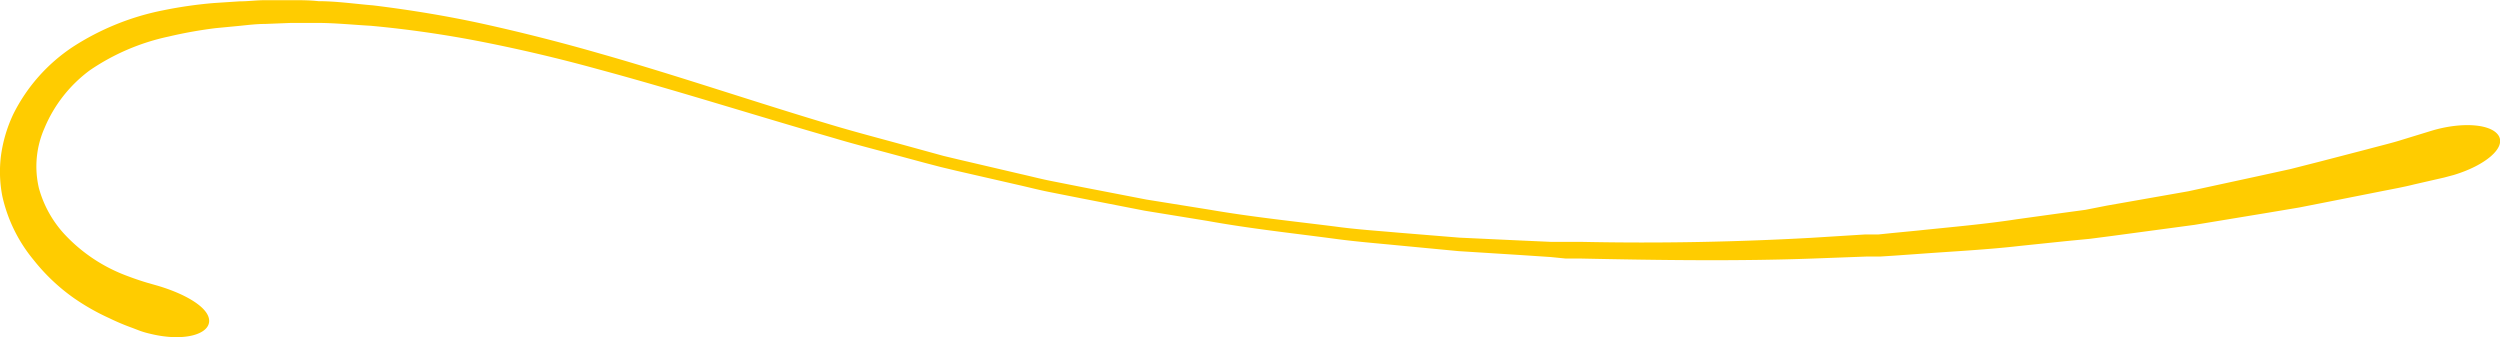 <svg id="Vrstva_1" data-name="Vrstva 1" xmlns="http://www.w3.org/2000/svg" viewBox="0 0 148.33 20"><defs><style>.cls-1{fill:#ffcc00;}</style></defs><title>underline-l</title><path class="cls-1" d="M8.31,19.63l-.47-.18a13.52,13.52,0,0,1-1.35-.57,13.29,13.29,0,0,1-2.1-1.19A11.45,11.45,0,0,1,2,15.43,9,9,0,0,1,.14,11.65,7.56,7.56,0,0,1,.06,9.22,8.41,8.41,0,0,1,.79,6.77a10.29,10.29,0,0,1,3.55-4A15.31,15.31,0,0,1,9.69.61a25.72,25.72,0,0,1,3-.43l1.52-.1c.52,0,1-.07,1.55-.07H17.3c.53,0,1.06,0,1.6.06,1.07,0,2.15.16,3.25.25,2.19.27,4.42.63,6.67,1.13s4.53,1.08,6.82,1.74c4.58,1.3,9.24,2.9,14,4.31,1.19.35,2.4.67,3.61,1l1.82.5.91.25.92.22,3.68.86c.62.14,1.23.3,1.85.42l1.87.37,3.72.72,3.74.6c2.49.43,5,.69,7.46,1,1.23.17,2.47.25,3.7.36l3.67.3,3.64.17,1.79.08.9,0h.89c4.74.1,9.33,0,13.66-.24l3.21-.2.78,0,.78-.08,1.54-.15c2-.21,4-.38,5.87-.67l2.75-.38,1.33-.18L125,12.2l4.83-.85,4.2-.91,1.87-.41,1.69-.43,2.85-.74c.82-.22,1.53-.39,2.09-.57l1.73-.53c1.82-.55,3.59-.41,4,.31s-.82,1.75-2.67,2.31l-.56.15-1.79.41c-.58.15-1.31.28-2.16.45l-2.93.58-1.73.34-1.91.32-4.3.71L125.3,14l-1.31.17-1.35.13-2.79.29c-1.9.22-3.89.32-5.94.47l-1.55.11-.79.05-.79,0-3.23.12c-4.37.16-9,.1-13.75,0l-.9,0L92,15.25l-1.81-.12-3.65-.23-3.68-.35c-1.23-.12-2.48-.22-3.72-.39-2.48-.33-5-.6-7.48-1.05l-3.75-.61-3.74-.73-1.87-.37c-.62-.12-1.23-.28-1.85-.42l-3.71-.85-.92-.22-.92-.24-1.82-.49c-1.22-.33-2.44-.64-3.64-1C44.65,6.8,40,5.32,35.39,4.08c-2.29-.63-4.56-1.16-6.79-1.6A65.42,65.42,0,0,0,22,1.53c-1.08-.06-2.13-.17-3.18-.17-.52,0-1,0-1.55,0l-1.53.06c-.5,0-1,.06-1.49.11l-1.46.14A26.34,26.34,0,0,0,10,2.17a13.15,13.15,0,0,0-4.67,2A8.18,8.18,0,0,0,2.64,7.6a5.62,5.62,0,0,0-.33,3.57,6.62,6.62,0,0,0,1.5,2.71,9.66,9.66,0,0,0,3.76,2.5c.5.19.91.32,1.18.4l.42.12c1.7.47,3.23,1.31,3.24,2.13s-1.53,1.26-3.51.77A5.08,5.08,0,0,1,8.31,19.63Z"/></svg>
